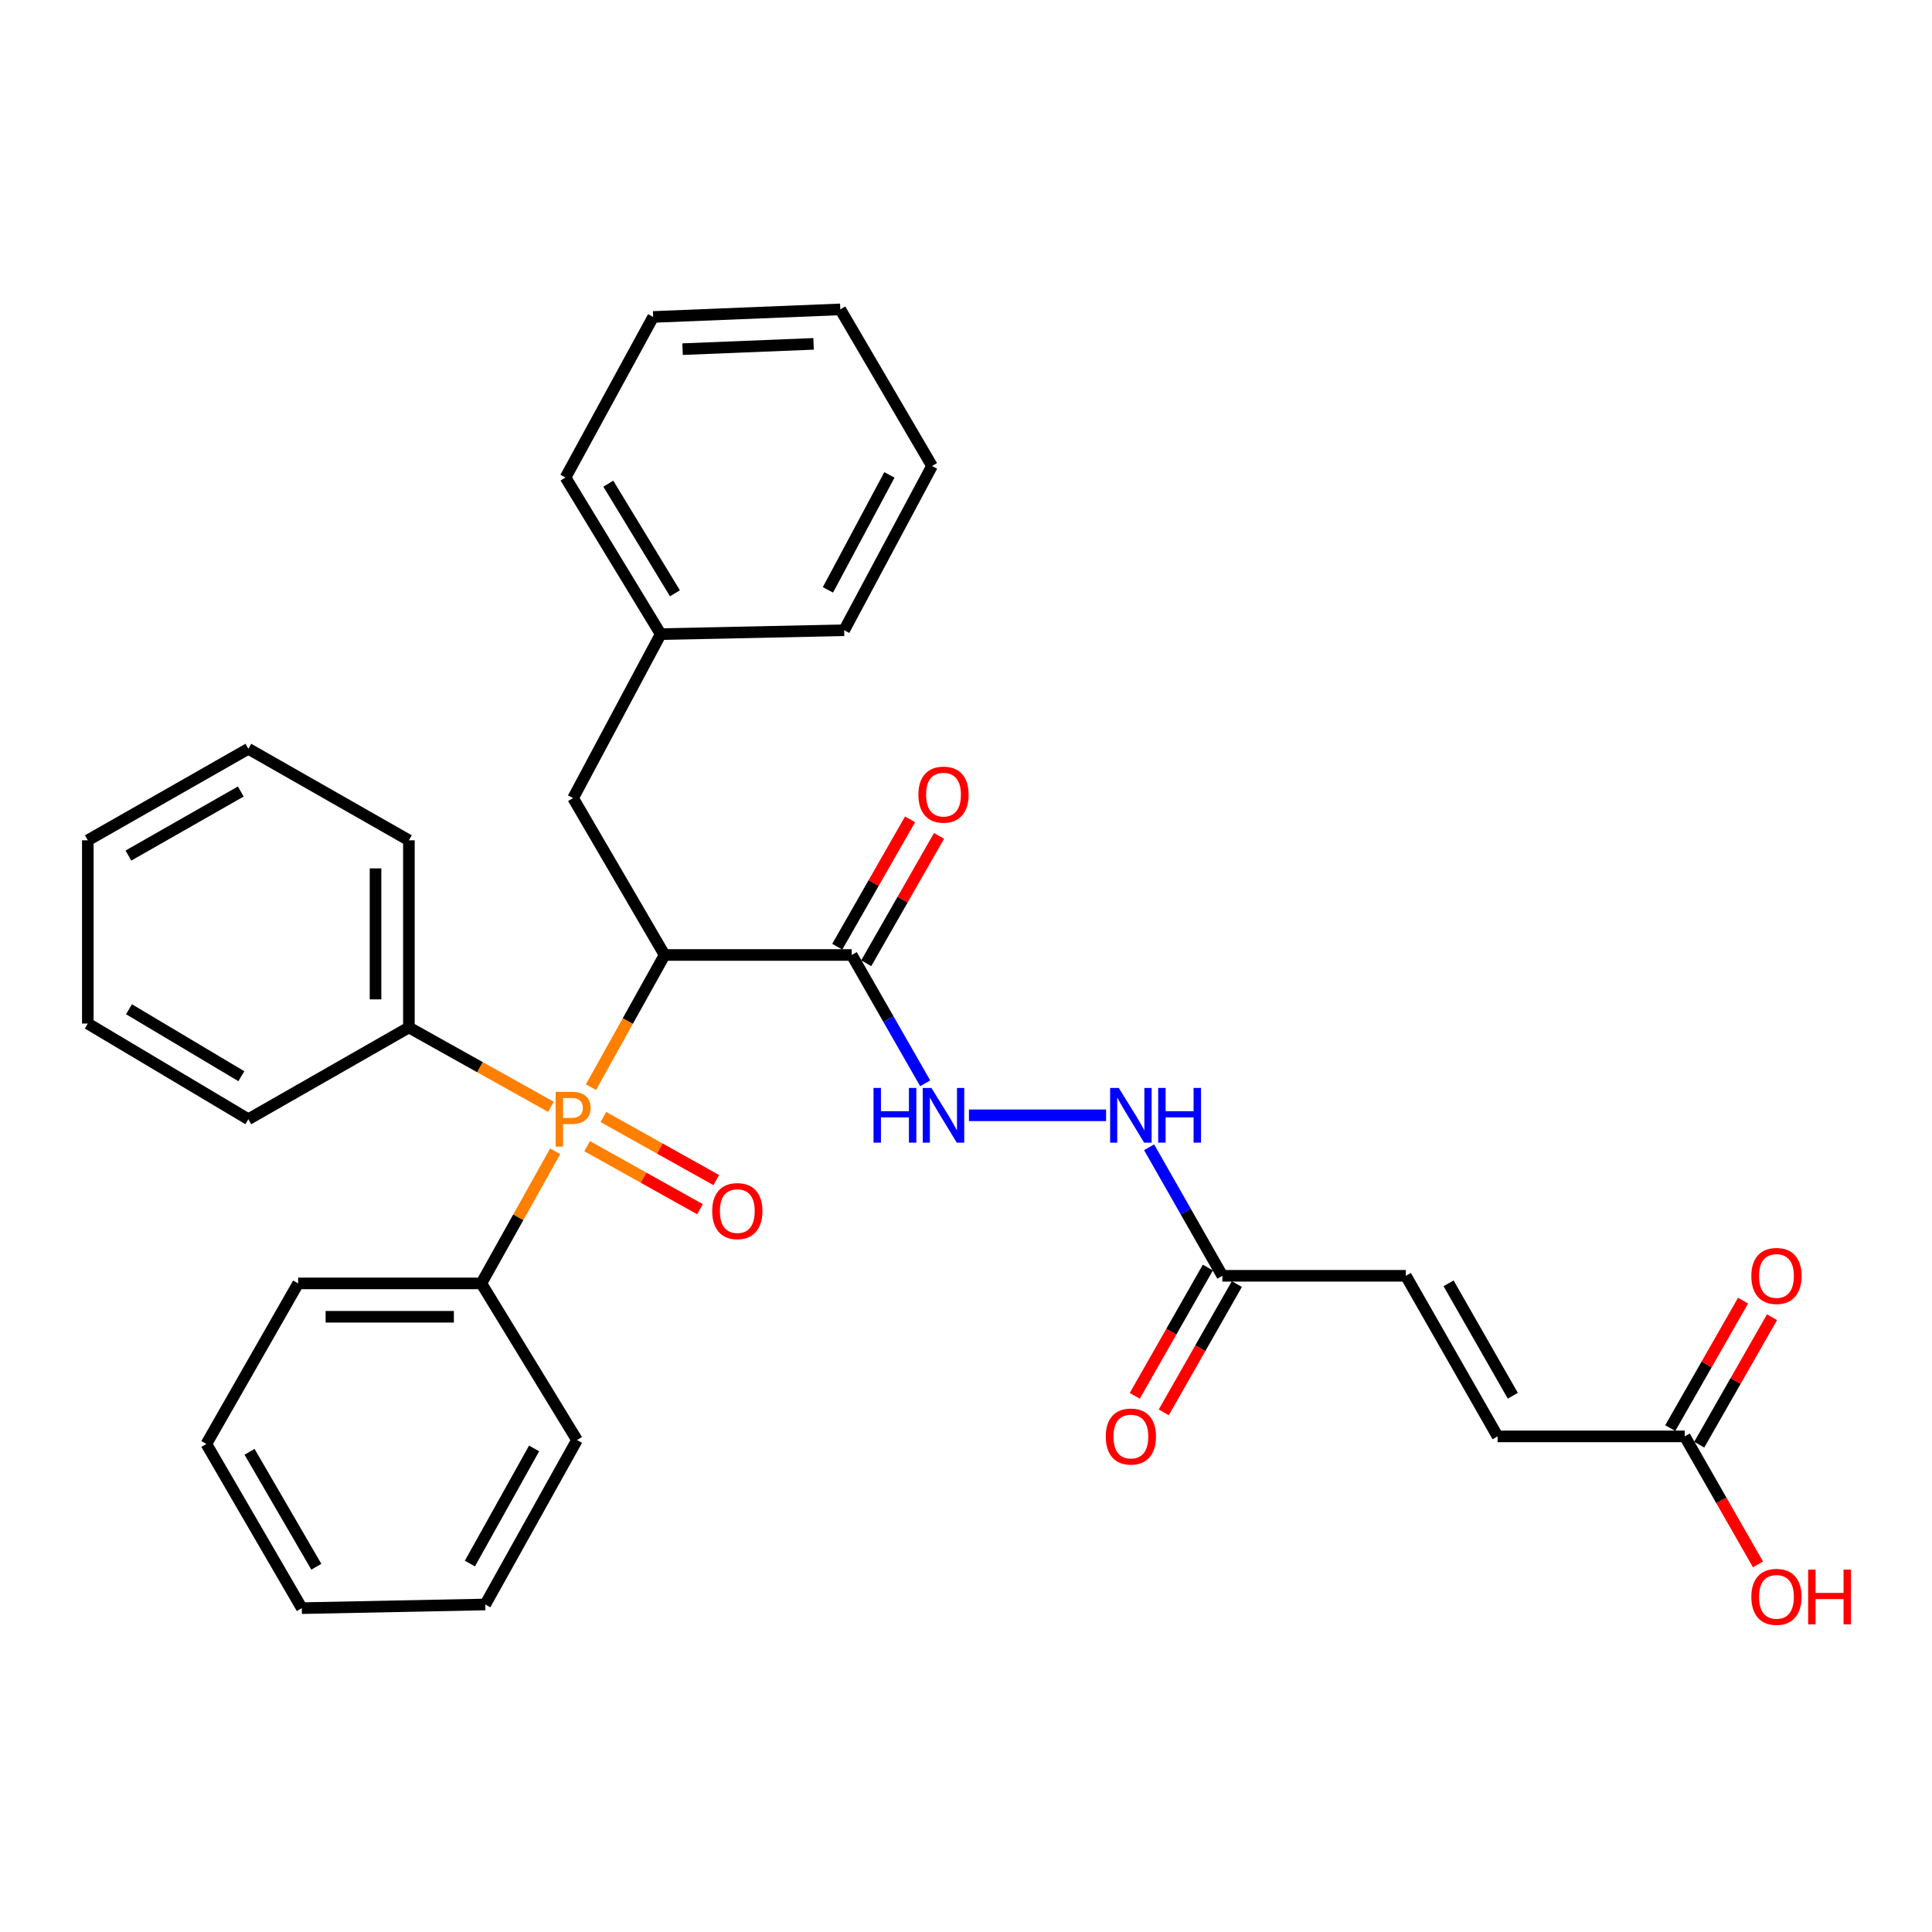 <?xml version='1.0' encoding='iso-8859-1'?>
<svg version='1.1' baseProfile='full'
              xmlns='http://www.w3.org/2000/svg'
                      xmlns:rdkit='http://www.rdkit.org/xml'
                      xmlns:xlink='http://www.w3.org/1999/xlink'
                  xml:space='preserve'
width='1000px' height='1000px' viewBox='0 0 1000 1000'>
<!-- END OF HEADER -->
<rect style='opacity:1.0;fill:#FFFFFF;stroke:none' width='1000' height='1000' x='0' y='0'> </rect>
<path class='bond-0' d='M 343.997,494.299 L 324.938,528.507' style='fill:none;fill-rule:evenodd;stroke:#000000;stroke-width:6px;stroke-linecap:butt;stroke-linejoin:miter;stroke-opacity:1' />
<path class='bond-0' d='M 324.938,528.507 L 305.878,562.715' style='fill:none;fill-rule:evenodd;stroke:#FF7F00;stroke-width:6px;stroke-linecap:butt;stroke-linejoin:miter;stroke-opacity:1' />
<path class='bond-1' d='M 343.997,494.299 L 440.857,494.299' style='fill:none;fill-rule:evenodd;stroke:#000000;stroke-width:6px;stroke-linecap:butt;stroke-linejoin:miter;stroke-opacity:1' />
<path class='bond-4' d='M 343.997,494.299 L 296.633,413.1' style='fill:none;fill-rule:evenodd;stroke:#000000;stroke-width:6px;stroke-linecap:butt;stroke-linejoin:miter;stroke-opacity:1' />
<path class='bond-9' d='M 303.896,593.255 L 333.106,609.569' style='fill:none;fill-rule:evenodd;stroke:#FF7F00;stroke-width:6px;stroke-linecap:butt;stroke-linejoin:miter;stroke-opacity:1' />
<path class='bond-9' d='M 333.106,609.569 L 362.316,625.882' style='fill:none;fill-rule:evenodd;stroke:#FF0000;stroke-width:6px;stroke-linecap:butt;stroke-linejoin:miter;stroke-opacity:1' />
<path class='bond-9' d='M 312.318,578.175 L 341.528,594.489' style='fill:none;fill-rule:evenodd;stroke:#FF7F00;stroke-width:6px;stroke-linecap:butt;stroke-linejoin:miter;stroke-opacity:1' />
<path class='bond-9' d='M 341.528,594.489 L 370.738,610.802' style='fill:none;fill-rule:evenodd;stroke:#FF0000;stroke-width:6px;stroke-linecap:butt;stroke-linejoin:miter;stroke-opacity:1' />
<path class='bond-10' d='M 285.159,572.895 L 248.401,552.352' style='fill:none;fill-rule:evenodd;stroke:#FF7F00;stroke-width:6px;stroke-linecap:butt;stroke-linejoin:miter;stroke-opacity:1' />
<path class='bond-10' d='M 248.401,552.352 L 211.643,531.809' style='fill:none;fill-rule:evenodd;stroke:#000000;stroke-width:6px;stroke-linecap:butt;stroke-linejoin:miter;stroke-opacity:1' />
<path class='bond-11' d='M 287.36,595.901 L 268.252,630.094' style='fill:none;fill-rule:evenodd;stroke:#FF7F00;stroke-width:6px;stroke-linecap:butt;stroke-linejoin:miter;stroke-opacity:1' />
<path class='bond-11' d='M 268.252,630.094 L 249.143,664.288' style='fill:none;fill-rule:evenodd;stroke:#000000;stroke-width:6px;stroke-linecap:butt;stroke-linejoin:miter;stroke-opacity:1' />
<path class='bond-2' d='M 440.857,494.299 L 459.869,527.511' style='fill:none;fill-rule:evenodd;stroke:#000000;stroke-width:6px;stroke-linecap:butt;stroke-linejoin:miter;stroke-opacity:1' />
<path class='bond-2' d='M 459.869,527.511 L 478.882,560.723' style='fill:none;fill-rule:evenodd;stroke:#0000FF;stroke-width:6px;stroke-linecap:butt;stroke-linejoin:miter;stroke-opacity:1' />
<path class='bond-12' d='M 448.354,498.585 L 467.2,465.622' style='fill:none;fill-rule:evenodd;stroke:#000000;stroke-width:6px;stroke-linecap:butt;stroke-linejoin:miter;stroke-opacity:1' />
<path class='bond-12' d='M 467.2,465.622 L 486.047,432.658' style='fill:none;fill-rule:evenodd;stroke:#FF0000;stroke-width:6px;stroke-linecap:butt;stroke-linejoin:miter;stroke-opacity:1' />
<path class='bond-12' d='M 433.36,490.012 L 452.206,457.049' style='fill:none;fill-rule:evenodd;stroke:#000000;stroke-width:6px;stroke-linecap:butt;stroke-linejoin:miter;stroke-opacity:1' />
<path class='bond-12' d='M 452.206,457.049 L 471.052,424.085' style='fill:none;fill-rule:evenodd;stroke:#FF0000;stroke-width:6px;stroke-linecap:butt;stroke-linejoin:miter;stroke-opacity:1' />
<path class='bond-8' d='M 501.52,577.273 L 572.505,577.273' style='fill:none;fill-rule:evenodd;stroke:#0000FF;stroke-width:6px;stroke-linecap:butt;stroke-linejoin:miter;stroke-opacity:1' />
<path class='bond-3' d='M 632.695,660.353 L 613.735,627.089' style='fill:none;fill-rule:evenodd;stroke:#000000;stroke-width:6px;stroke-linecap:butt;stroke-linejoin:miter;stroke-opacity:1' />
<path class='bond-3' d='M 613.735,627.089 L 594.774,593.824' style='fill:none;fill-rule:evenodd;stroke:#0000FF;stroke-width:6px;stroke-linecap:butt;stroke-linejoin:miter;stroke-opacity:1' />
<path class='bond-5' d='M 632.695,660.353 L 727.664,660.353' style='fill:none;fill-rule:evenodd;stroke:#000000;stroke-width:6px;stroke-linecap:butt;stroke-linejoin:miter;stroke-opacity:1' />
<path class='bond-13' d='M 625.191,656.078 L 606.274,689.282' style='fill:none;fill-rule:evenodd;stroke:#000000;stroke-width:6px;stroke-linecap:butt;stroke-linejoin:miter;stroke-opacity:1' />
<path class='bond-13' d='M 606.274,689.282 L 587.357,722.485' style='fill:none;fill-rule:evenodd;stroke:#FF0000;stroke-width:6px;stroke-linecap:butt;stroke-linejoin:miter;stroke-opacity:1' />
<path class='bond-13' d='M 640.199,664.628 L 621.282,697.832' style='fill:none;fill-rule:evenodd;stroke:#000000;stroke-width:6px;stroke-linecap:butt;stroke-linejoin:miter;stroke-opacity:1' />
<path class='bond-13' d='M 621.282,697.832 L 602.365,731.035' style='fill:none;fill-rule:evenodd;stroke:#FF0000;stroke-width:6px;stroke-linecap:butt;stroke-linejoin:miter;stroke-opacity:1' />
<path class='bond-16' d='M 296.633,413.1 L 341.982,328.225' style='fill:none;fill-rule:evenodd;stroke:#000000;stroke-width:6px;stroke-linecap:butt;stroke-linejoin:miter;stroke-opacity:1' />
<path class='bond-7' d='M 727.664,660.353 L 775.154,743.472' style='fill:none;fill-rule:evenodd;stroke:#000000;stroke-width:6px;stroke-linecap:butt;stroke-linejoin:miter;stroke-opacity:1' />
<path class='bond-7' d='M 749.785,664.252 L 783.027,722.435' style='fill:none;fill-rule:evenodd;stroke:#000000;stroke-width:6px;stroke-linecap:butt;stroke-linejoin:miter;stroke-opacity:1' />
<path class='bond-6' d='M 872.023,743.472 L 775.154,743.472' style='fill:none;fill-rule:evenodd;stroke:#000000;stroke-width:6px;stroke-linecap:butt;stroke-linejoin:miter;stroke-opacity:1' />
<path class='bond-14' d='M 879.522,747.755 L 898.359,714.772' style='fill:none;fill-rule:evenodd;stroke:#000000;stroke-width:6px;stroke-linecap:butt;stroke-linejoin:miter;stroke-opacity:1' />
<path class='bond-14' d='M 898.359,714.772 L 917.196,681.789' style='fill:none;fill-rule:evenodd;stroke:#FF0000;stroke-width:6px;stroke-linecap:butt;stroke-linejoin:miter;stroke-opacity:1' />
<path class='bond-14' d='M 864.523,739.189 L 883.36,706.206' style='fill:none;fill-rule:evenodd;stroke:#000000;stroke-width:6px;stroke-linecap:butt;stroke-linejoin:miter;stroke-opacity:1' />
<path class='bond-14' d='M 883.36,706.206 L 902.197,673.223' style='fill:none;fill-rule:evenodd;stroke:#FF0000;stroke-width:6px;stroke-linecap:butt;stroke-linejoin:miter;stroke-opacity:1' />
<path class='bond-15' d='M 872.023,743.472 L 890.978,776.604' style='fill:none;fill-rule:evenodd;stroke:#000000;stroke-width:6px;stroke-linecap:butt;stroke-linejoin:miter;stroke-opacity:1' />
<path class='bond-15' d='M 890.978,776.604 L 909.933,809.736' style='fill:none;fill-rule:evenodd;stroke:#FF0000;stroke-width:6px;stroke-linecap:butt;stroke-linejoin:miter;stroke-opacity:1' />
<path class='bond-17' d='M 211.643,531.809 L 211.643,434.94' style='fill:none;fill-rule:evenodd;stroke:#000000;stroke-width:6px;stroke-linecap:butt;stroke-linejoin:miter;stroke-opacity:1' />
<path class='bond-17' d='M 194.371,517.278 L 194.371,449.47' style='fill:none;fill-rule:evenodd;stroke:#000000;stroke-width:6px;stroke-linecap:butt;stroke-linejoin:miter;stroke-opacity:1' />
<path class='bond-20' d='M 211.643,531.809 L 128.544,579.308' style='fill:none;fill-rule:evenodd;stroke:#000000;stroke-width:6px;stroke-linecap:butt;stroke-linejoin:miter;stroke-opacity:1' />
<path class='bond-18' d='M 249.143,664.288 L 154.318,664.288' style='fill:none;fill-rule:evenodd;stroke:#000000;stroke-width:6px;stroke-linecap:butt;stroke-linejoin:miter;stroke-opacity:1' />
<path class='bond-18' d='M 234.92,681.56 L 168.542,681.56' style='fill:none;fill-rule:evenodd;stroke:#000000;stroke-width:6px;stroke-linecap:butt;stroke-linejoin:miter;stroke-opacity:1' />
<path class='bond-19' d='M 249.143,664.288 L 298.658,745.352' style='fill:none;fill-rule:evenodd;stroke:#000000;stroke-width:6px;stroke-linecap:butt;stroke-linejoin:miter;stroke-opacity:1' />
<path class='bond-21' d='M 341.982,328.225 L 292.708,247.16' style='fill:none;fill-rule:evenodd;stroke:#000000;stroke-width:6px;stroke-linecap:butt;stroke-linejoin:miter;stroke-opacity:1' />
<path class='bond-21' d='M 349.351,307.094 L 314.859,250.349' style='fill:none;fill-rule:evenodd;stroke:#000000;stroke-width:6px;stroke-linecap:butt;stroke-linejoin:miter;stroke-opacity:1' />
<path class='bond-22' d='M 341.982,328.225 L 436.942,326.22' style='fill:none;fill-rule:evenodd;stroke:#000000;stroke-width:6px;stroke-linecap:butt;stroke-linejoin:miter;stroke-opacity:1' />
<path class='bond-24' d='M 211.643,434.94 L 128.544,387.575' style='fill:none;fill-rule:evenodd;stroke:#000000;stroke-width:6px;stroke-linecap:butt;stroke-linejoin:miter;stroke-opacity:1' />
<path class='bond-25' d='M 154.318,664.288 L 106.819,747.387' style='fill:none;fill-rule:evenodd;stroke:#000000;stroke-width:6px;stroke-linecap:butt;stroke-linejoin:miter;stroke-opacity:1' />
<path class='bond-26' d='M 298.658,745.352 L 251.178,830.476' style='fill:none;fill-rule:evenodd;stroke:#000000;stroke-width:6px;stroke-linecap:butt;stroke-linejoin:miter;stroke-opacity:1' />
<path class='bond-26' d='M 276.451,749.707 L 243.215,809.294' style='fill:none;fill-rule:evenodd;stroke:#000000;stroke-width:6px;stroke-linecap:butt;stroke-linejoin:miter;stroke-opacity:1' />
<path class='bond-23' d='M 128.544,579.308 L 45.455,529.794' style='fill:none;fill-rule:evenodd;stroke:#000000;stroke-width:6px;stroke-linecap:butt;stroke-linejoin:miter;stroke-opacity:1' />
<path class='bond-23' d='M 124.923,557.043 L 66.76,522.383' style='fill:none;fill-rule:evenodd;stroke:#000000;stroke-width:6px;stroke-linecap:butt;stroke-linejoin:miter;stroke-opacity:1' />
<path class='bond-28' d='M 292.708,247.16 L 338.067,164.052' style='fill:none;fill-rule:evenodd;stroke:#000000;stroke-width:6px;stroke-linecap:butt;stroke-linejoin:miter;stroke-opacity:1' />
<path class='bond-27' d='M 436.942,326.22 L 482.416,241.201' style='fill:none;fill-rule:evenodd;stroke:#000000;stroke-width:6px;stroke-linecap:butt;stroke-linejoin:miter;stroke-opacity:1' />
<path class='bond-27' d='M 428.532,305.321 L 460.364,245.808' style='fill:none;fill-rule:evenodd;stroke:#000000;stroke-width:6px;stroke-linecap:butt;stroke-linejoin:miter;stroke-opacity:1' />
<path class='bond-31' d='M 45.455,529.794 L 45.455,434.94' style='fill:none;fill-rule:evenodd;stroke:#000000;stroke-width:6px;stroke-linecap:butt;stroke-linejoin:miter;stroke-opacity:1' />
<path class='bond-34' d='M 128.544,387.575 L 45.455,434.94' style='fill:none;fill-rule:evenodd;stroke:#000000;stroke-width:6px;stroke-linecap:butt;stroke-linejoin:miter;stroke-opacity:1' />
<path class='bond-34' d='M 124.634,409.685 L 66.472,442.84' style='fill:none;fill-rule:evenodd;stroke:#000000;stroke-width:6px;stroke-linecap:butt;stroke-linejoin:miter;stroke-opacity:1' />
<path class='bond-33' d='M 106.819,747.387 L 156.209,832.376' style='fill:none;fill-rule:evenodd;stroke:#000000;stroke-width:6px;stroke-linecap:butt;stroke-linejoin:miter;stroke-opacity:1' />
<path class='bond-33' d='M 129.162,751.457 L 163.734,810.949' style='fill:none;fill-rule:evenodd;stroke:#000000;stroke-width:6px;stroke-linecap:butt;stroke-linejoin:miter;stroke-opacity:1' />
<path class='bond-29' d='M 251.178,830.476 L 156.209,832.376' style='fill:none;fill-rule:evenodd;stroke:#000000;stroke-width:6px;stroke-linecap:butt;stroke-linejoin:miter;stroke-opacity:1' />
<path class='bond-30' d='M 482.416,241.201 L 434.936,160.137' style='fill:none;fill-rule:evenodd;stroke:#000000;stroke-width:6px;stroke-linecap:butt;stroke-linejoin:miter;stroke-opacity:1' />
<path class='bond-32' d='M 338.067,164.052 L 434.936,160.137' style='fill:none;fill-rule:evenodd;stroke:#000000;stroke-width:6px;stroke-linecap:butt;stroke-linejoin:miter;stroke-opacity:1' />
<path class='bond-32' d='M 353.295,180.723 L 421.104,177.982' style='fill:none;fill-rule:evenodd;stroke:#000000;stroke-width:6px;stroke-linecap:butt;stroke-linejoin:miter;stroke-opacity:1' />
<path  class='atom-1' d='M 295.953 565.148
Q 300.793 565.148, 303.233 567.348
Q 305.673 569.508, 305.673 573.468
Q 305.673 577.388, 303.153 579.628
Q 300.673 581.828, 295.953 581.828
L 291.433 581.828
L 291.433 593.468
L 287.593 593.468
L 287.593 565.148
L 295.953 565.148
M 295.953 578.628
Q 298.713 578.628, 300.193 577.308
Q 301.673 575.988, 301.673 573.468
Q 301.673 570.948, 300.193 569.668
Q 298.753 568.348, 295.953 568.348
L 291.433 568.348
L 291.433 578.628
L 295.953 578.628
' fill='#FF7F00'/>
<path  class='atom-3' d='M 452.136 563.113
L 455.976 563.113
L 455.976 575.153
L 470.456 575.153
L 470.456 563.113
L 474.296 563.113
L 474.296 591.433
L 470.456 591.433
L 470.456 578.353
L 455.976 578.353
L 455.976 591.433
L 452.136 591.433
L 452.136 563.113
' fill='#0000FF'/>
<path  class='atom-3' d='M 482.096 563.113
L 491.376 578.113
Q 492.296 579.593, 493.776 582.273
Q 495.256 584.953, 495.336 585.113
L 495.336 563.113
L 499.096 563.113
L 499.096 591.433
L 495.216 591.433
L 485.256 575.033
Q 484.096 573.113, 482.856 570.913
Q 481.656 568.713, 481.296 568.033
L 481.296 591.433
L 477.616 591.433
L 477.616 563.113
L 482.096 563.113
' fill='#0000FF'/>
<path  class='atom-9' d='M 579.08 563.113
L 588.36 578.113
Q 589.28 579.593, 590.76 582.273
Q 592.24 584.953, 592.32 585.113
L 592.32 563.113
L 596.08 563.113
L 596.08 591.433
L 592.2 591.433
L 582.24 575.033
Q 581.08 573.113, 579.84 570.913
Q 578.64 568.713, 578.28 568.033
L 578.28 591.433
L 574.6 591.433
L 574.6 563.113
L 579.08 563.113
' fill='#0000FF'/>
<path  class='atom-9' d='M 599.48 563.113
L 603.32 563.113
L 603.32 575.153
L 617.8 575.153
L 617.8 563.113
L 621.64 563.113
L 621.64 591.433
L 617.8 591.433
L 617.8 578.353
L 603.32 578.353
L 603.32 591.433
L 599.48 591.433
L 599.48 563.113
' fill='#0000FF'/>
<path  class='atom-10' d='M 368.632 626.858
Q 368.632 620.058, 371.992 616.258
Q 375.352 612.458, 381.632 612.458
Q 387.912 612.458, 391.272 616.258
Q 394.632 620.058, 394.632 626.858
Q 394.632 633.738, 391.232 637.658
Q 387.832 641.538, 381.632 641.538
Q 375.392 641.538, 371.992 637.658
Q 368.632 633.778, 368.632 626.858
M 381.632 638.338
Q 385.952 638.338, 388.272 635.458
Q 390.632 632.538, 390.632 626.858
Q 390.632 621.298, 388.272 618.498
Q 385.952 615.658, 381.632 615.658
Q 377.312 615.658, 374.952 618.458
Q 372.632 621.258, 372.632 626.858
Q 372.632 632.578, 374.952 635.458
Q 377.312 638.338, 381.632 638.338
' fill='#FF0000'/>
<path  class='atom-13' d='M 475.356 411.299
Q 475.356 404.499, 478.716 400.699
Q 482.076 396.899, 488.356 396.899
Q 494.636 396.899, 497.996 400.699
Q 501.356 404.499, 501.356 411.299
Q 501.356 418.179, 497.956 422.099
Q 494.556 425.979, 488.356 425.979
Q 482.116 425.979, 478.716 422.099
Q 475.356 418.219, 475.356 411.299
M 488.356 422.779
Q 492.676 422.779, 494.996 419.899
Q 497.356 416.979, 497.356 411.299
Q 497.356 405.739, 494.996 402.939
Q 492.676 400.099, 488.356 400.099
Q 484.036 400.099, 481.676 402.899
Q 479.356 405.699, 479.356 411.299
Q 479.356 417.019, 481.676 419.899
Q 484.036 422.779, 488.356 422.779
' fill='#FF0000'/>
<path  class='atom-14' d='M 572.34 743.552
Q 572.34 736.752, 575.7 732.952
Q 579.06 729.152, 585.34 729.152
Q 591.62 729.152, 594.98 732.952
Q 598.34 736.752, 598.34 743.552
Q 598.34 750.432, 594.94 754.352
Q 591.54 758.232, 585.34 758.232
Q 579.1 758.232, 575.7 754.352
Q 572.34 750.472, 572.34 743.552
M 585.34 755.032
Q 589.66 755.032, 591.98 752.152
Q 594.34 749.232, 594.34 743.552
Q 594.34 737.992, 591.98 735.192
Q 589.66 732.352, 585.34 732.352
Q 581.02 732.352, 578.66 735.152
Q 576.34 737.952, 576.34 743.552
Q 576.34 749.272, 578.66 752.152
Q 581.02 755.032, 585.34 755.032
' fill='#FF0000'/>
<path  class='atom-15' d='M 906.493 660.433
Q 906.493 653.633, 909.853 649.833
Q 913.213 646.033, 919.493 646.033
Q 925.773 646.033, 929.133 649.833
Q 932.493 653.633, 932.493 660.433
Q 932.493 667.313, 929.093 671.233
Q 925.693 675.113, 919.493 675.113
Q 913.253 675.113, 909.853 671.233
Q 906.493 667.353, 906.493 660.433
M 919.493 671.913
Q 923.813 671.913, 926.133 669.033
Q 928.493 666.113, 928.493 660.433
Q 928.493 654.873, 926.133 652.073
Q 923.813 649.233, 919.493 649.233
Q 915.173 649.233, 912.813 652.033
Q 910.493 654.833, 910.493 660.433
Q 910.493 666.153, 912.813 669.033
Q 915.173 671.913, 919.493 671.913
' fill='#FF0000'/>
<path  class='atom-16' d='M 906.493 826.526
Q 906.493 819.726, 909.853 815.926
Q 913.213 812.126, 919.493 812.126
Q 925.773 812.126, 929.133 815.926
Q 932.493 819.726, 932.493 826.526
Q 932.493 833.406, 929.093 837.326
Q 925.693 841.206, 919.493 841.206
Q 913.253 841.206, 909.853 837.326
Q 906.493 833.446, 906.493 826.526
M 919.493 838.006
Q 923.813 838.006, 926.133 835.126
Q 928.493 832.206, 928.493 826.526
Q 928.493 820.966, 926.133 818.166
Q 923.813 815.326, 919.493 815.326
Q 915.173 815.326, 912.813 818.126
Q 910.493 820.926, 910.493 826.526
Q 910.493 832.246, 912.813 835.126
Q 915.173 838.006, 919.493 838.006
' fill='#FF0000'/>
<path  class='atom-16' d='M 935.893 812.446
L 939.733 812.446
L 939.733 824.486
L 954.213 824.486
L 954.213 812.446
L 958.053 812.446
L 958.053 840.766
L 954.213 840.766
L 954.213 827.686
L 939.733 827.686
L 939.733 840.766
L 935.893 840.766
L 935.893 812.446
' fill='#FF0000'/>
</svg>
